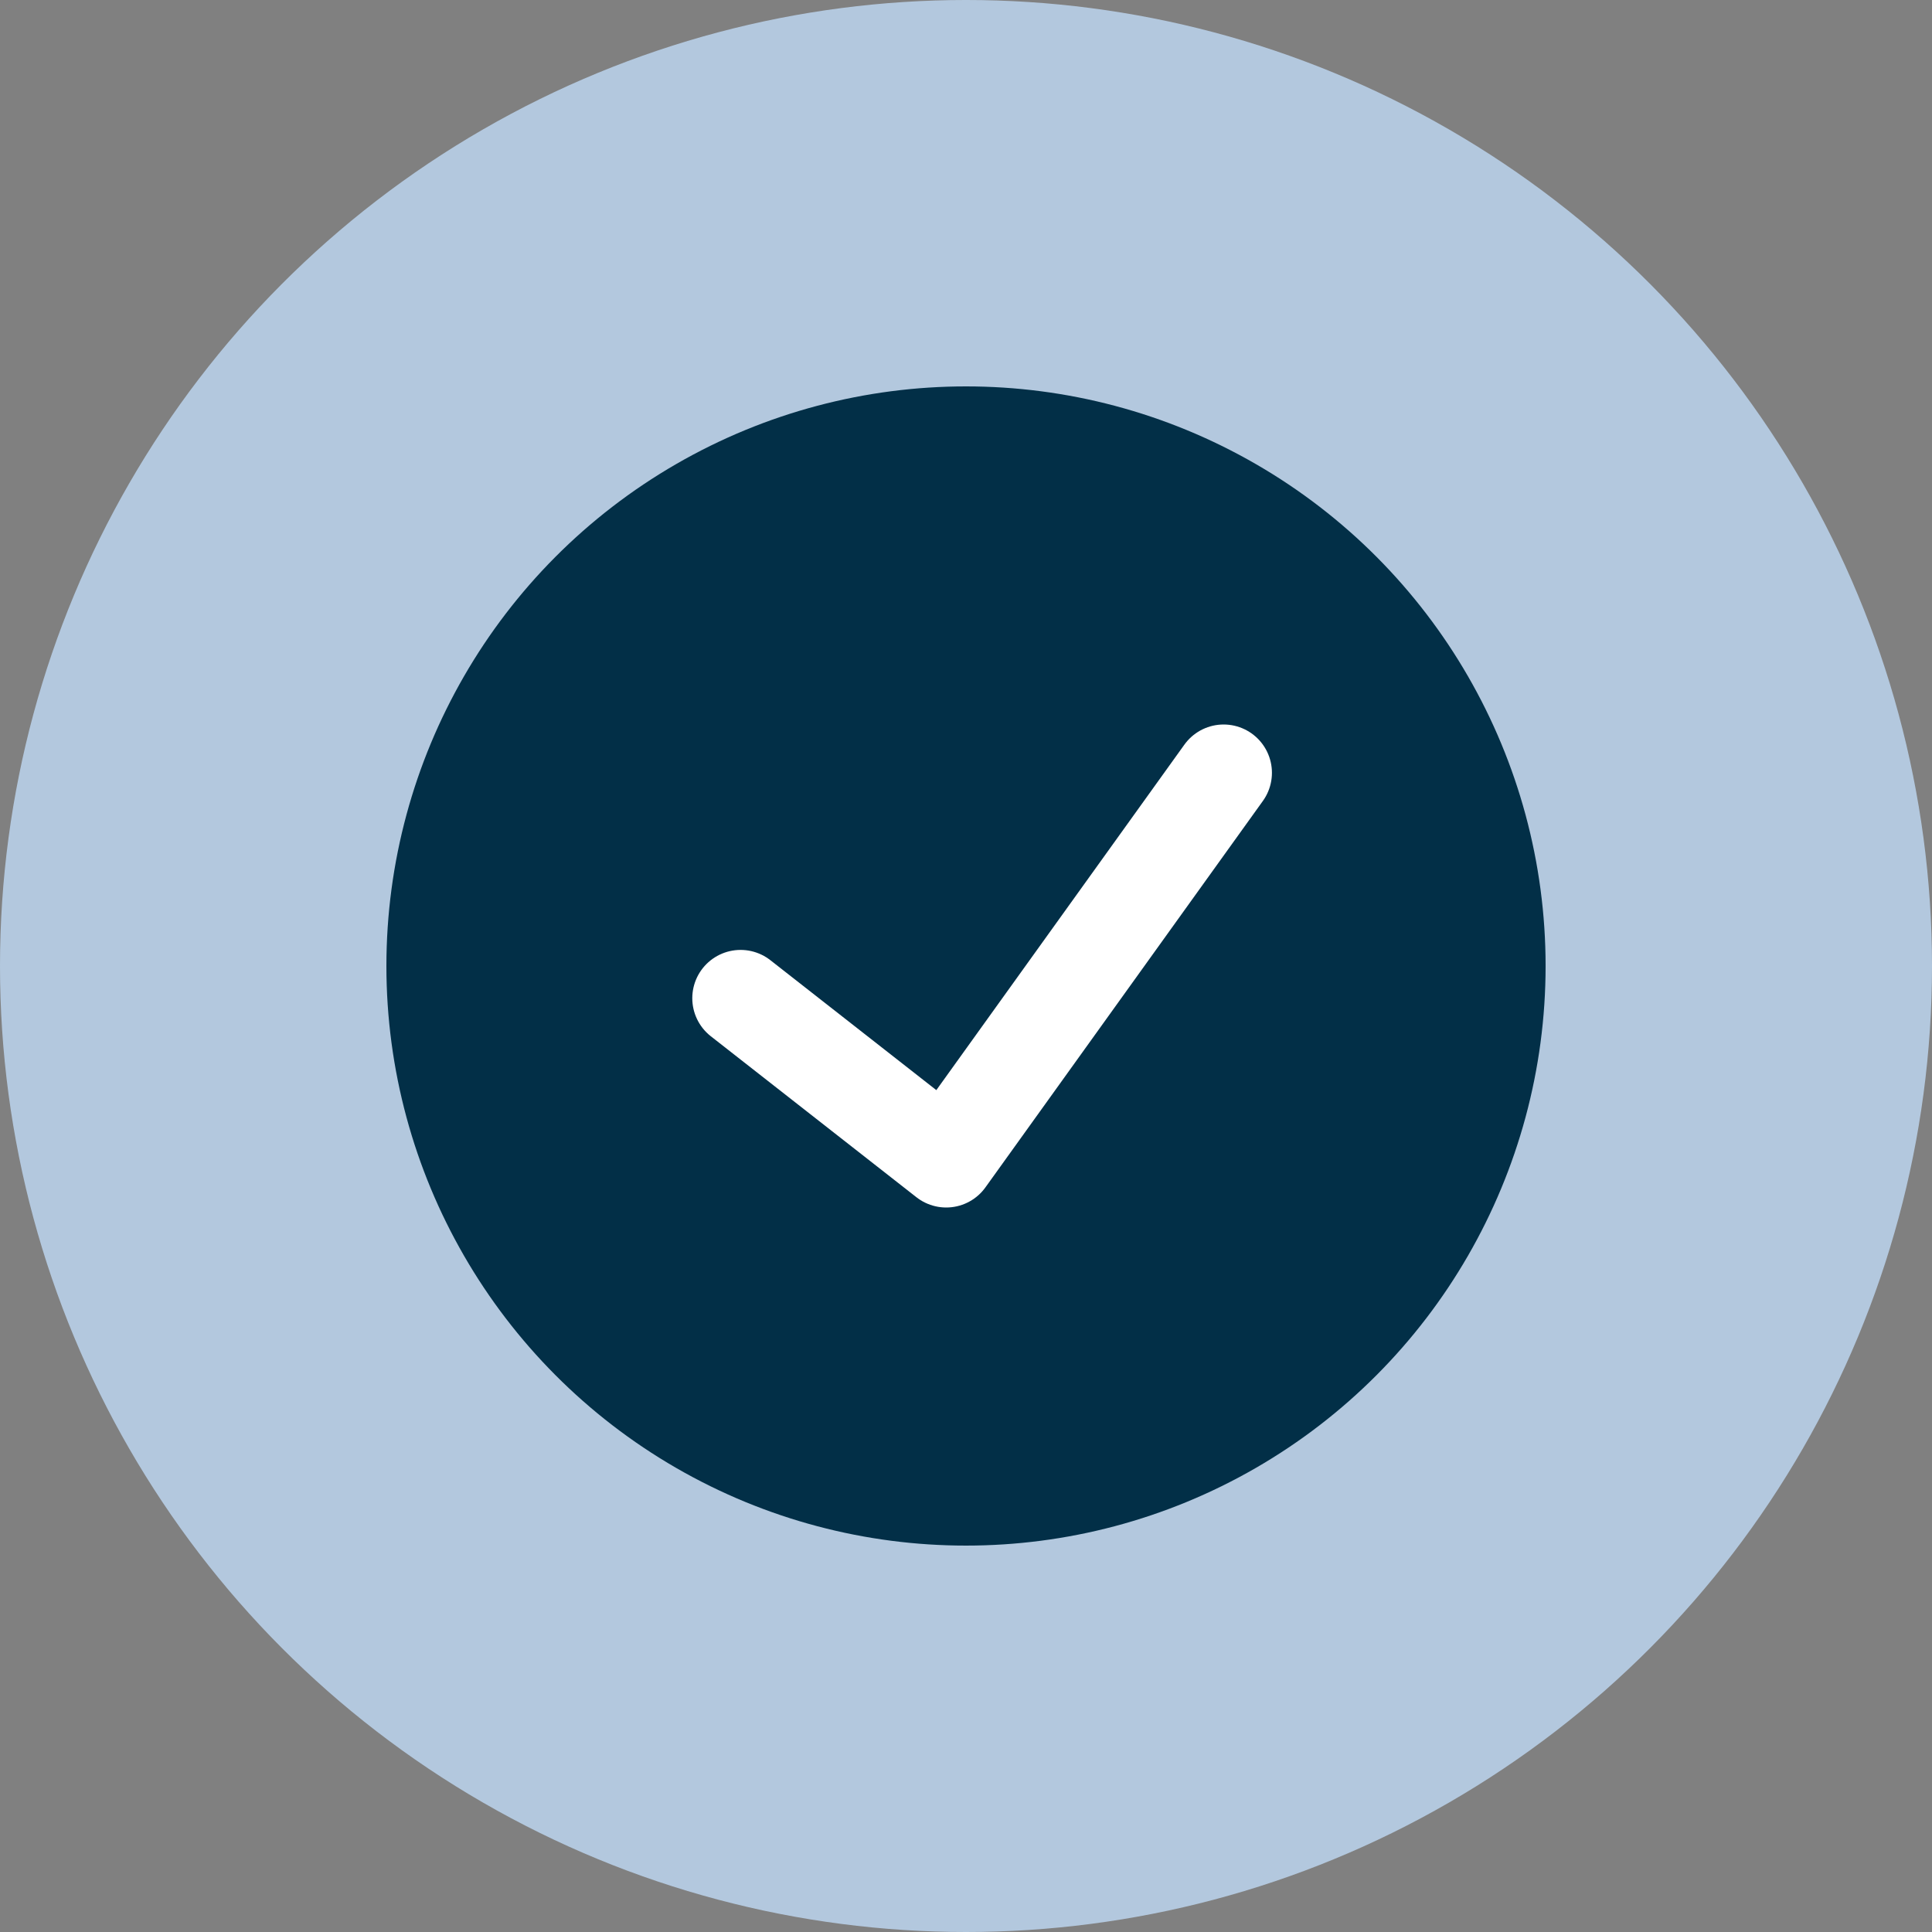 <?xml version="1.0" encoding="UTF-8"?> <svg xmlns="http://www.w3.org/2000/svg" width="40" height="40" viewBox="0 0 40 40" fill="none"><rect x="0" y="0" width="40" height="40" fill="#808080" stroke="none"/><circle cx="20" cy="20" r="20" fill="#B3C8DE"></circle><circle cx="20" cy="20" r="12" fill="#022F47"></circle><path d="M15.333 20.667L19.59 24L25.334 16" stroke="white" stroke-width="2" stroke-linecap="round" stroke-linejoin="round"></path></svg> 